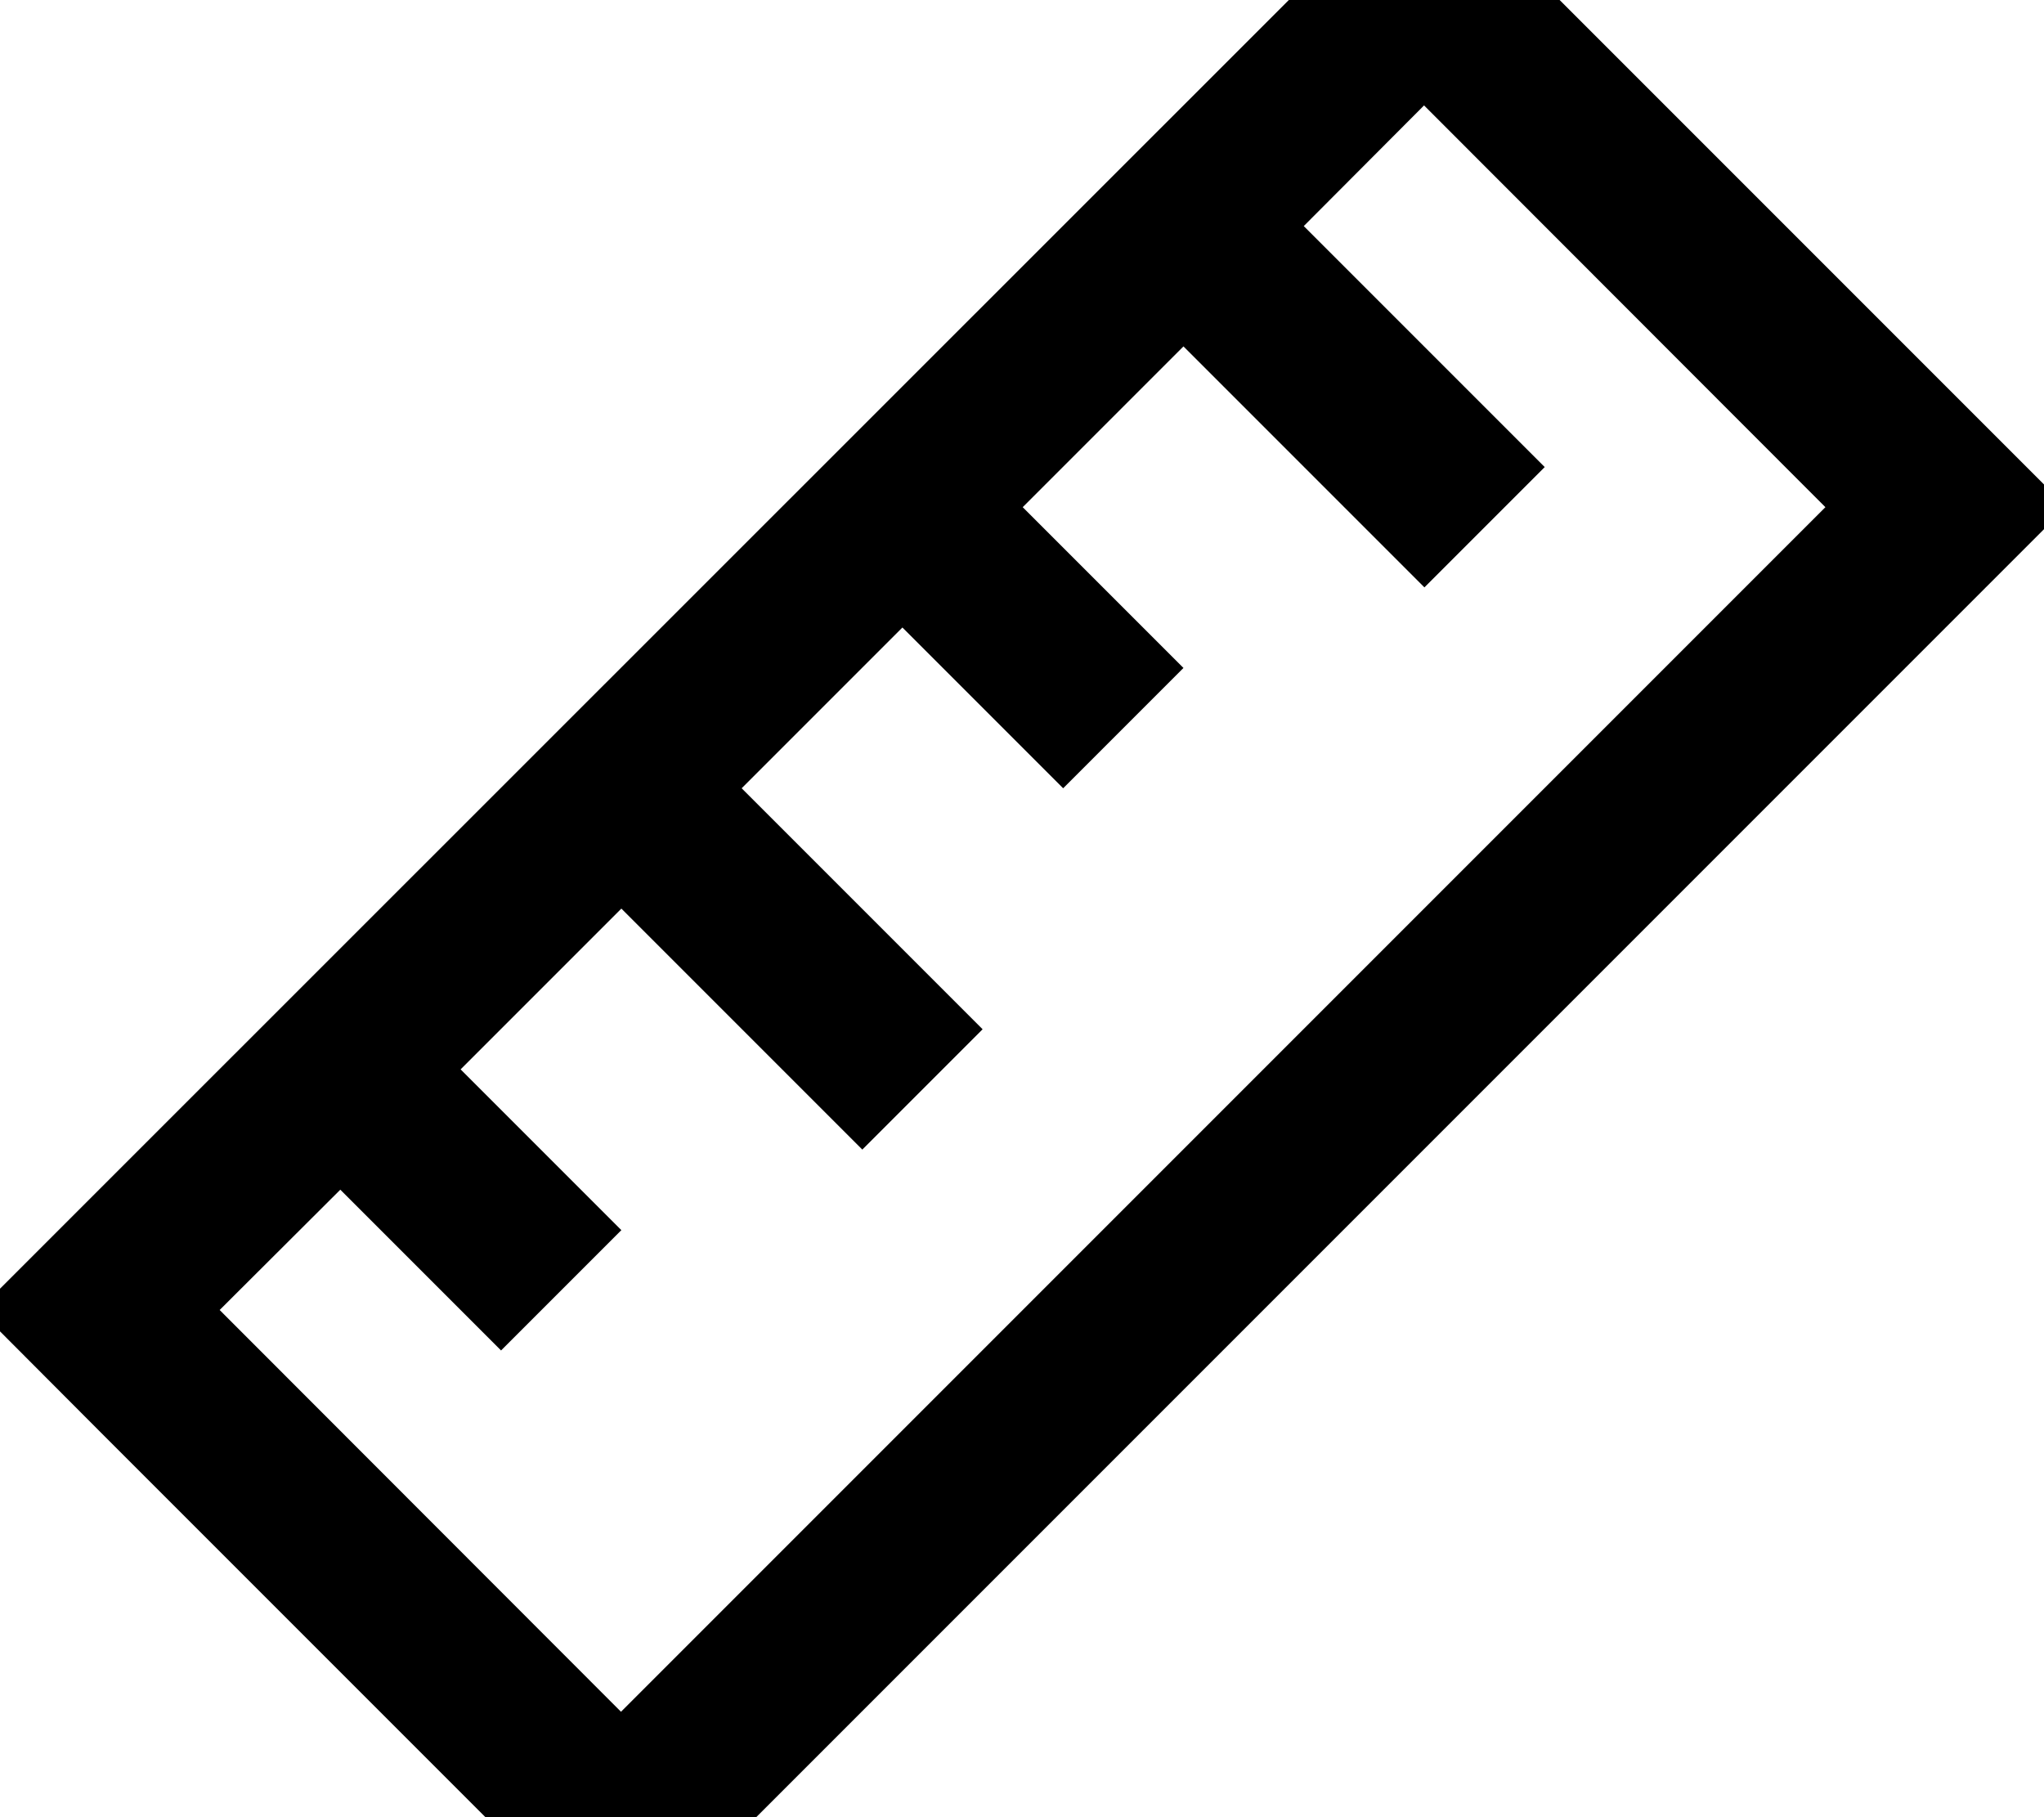 <svg xmlns="http://www.w3.org/2000/svg" viewBox="0 0 576 512"><!--! Font Awesome Pro 7.0.0 by @fontawesome - https://fontawesome.com License - https://fontawesome.com/license (Commercial License) Copyright 2025 Fonticons, Inc. --><path fill="currentColor" d="M175 482.3L514.4 142.9 401.3 29.7 367.4 63.7c39.6 39.6 62.2 62.2 67.9 67.9l-33.9 33.9c-5.7-5.7-28.3-28.3-67.9-67.9l-45.3 45.3c20.7 20.7 35.8 35.8 45.3 45.3l-33.9 33.9c-9.4-9.4-24.5-24.5-45.3-45.3L209 222.1c39.6 39.6 62.2 62.2 67.9 67.9l-33.9 33.9c-5.7-5.7-28.3-28.3-67.9-67.9l-45.3 45.3c20.7 20.7 35.8 35.8 45.3 45.3l-33.9 33.9c-9.4-9.4-24.5-24.5-45.3-45.3L61.9 369.1 175 482.3zm0 67.9c-9.4-9.4-58.5-58.5-147.1-147.1L-6 369.1 27.9 335.2 367.4-4.2 401.3-38.2c9.4 9.4 58.5 58.5 147.1 147.1l33.9 33.9-33.9 33.9-339.4 339.4-33.9 33.9z"/></svg>